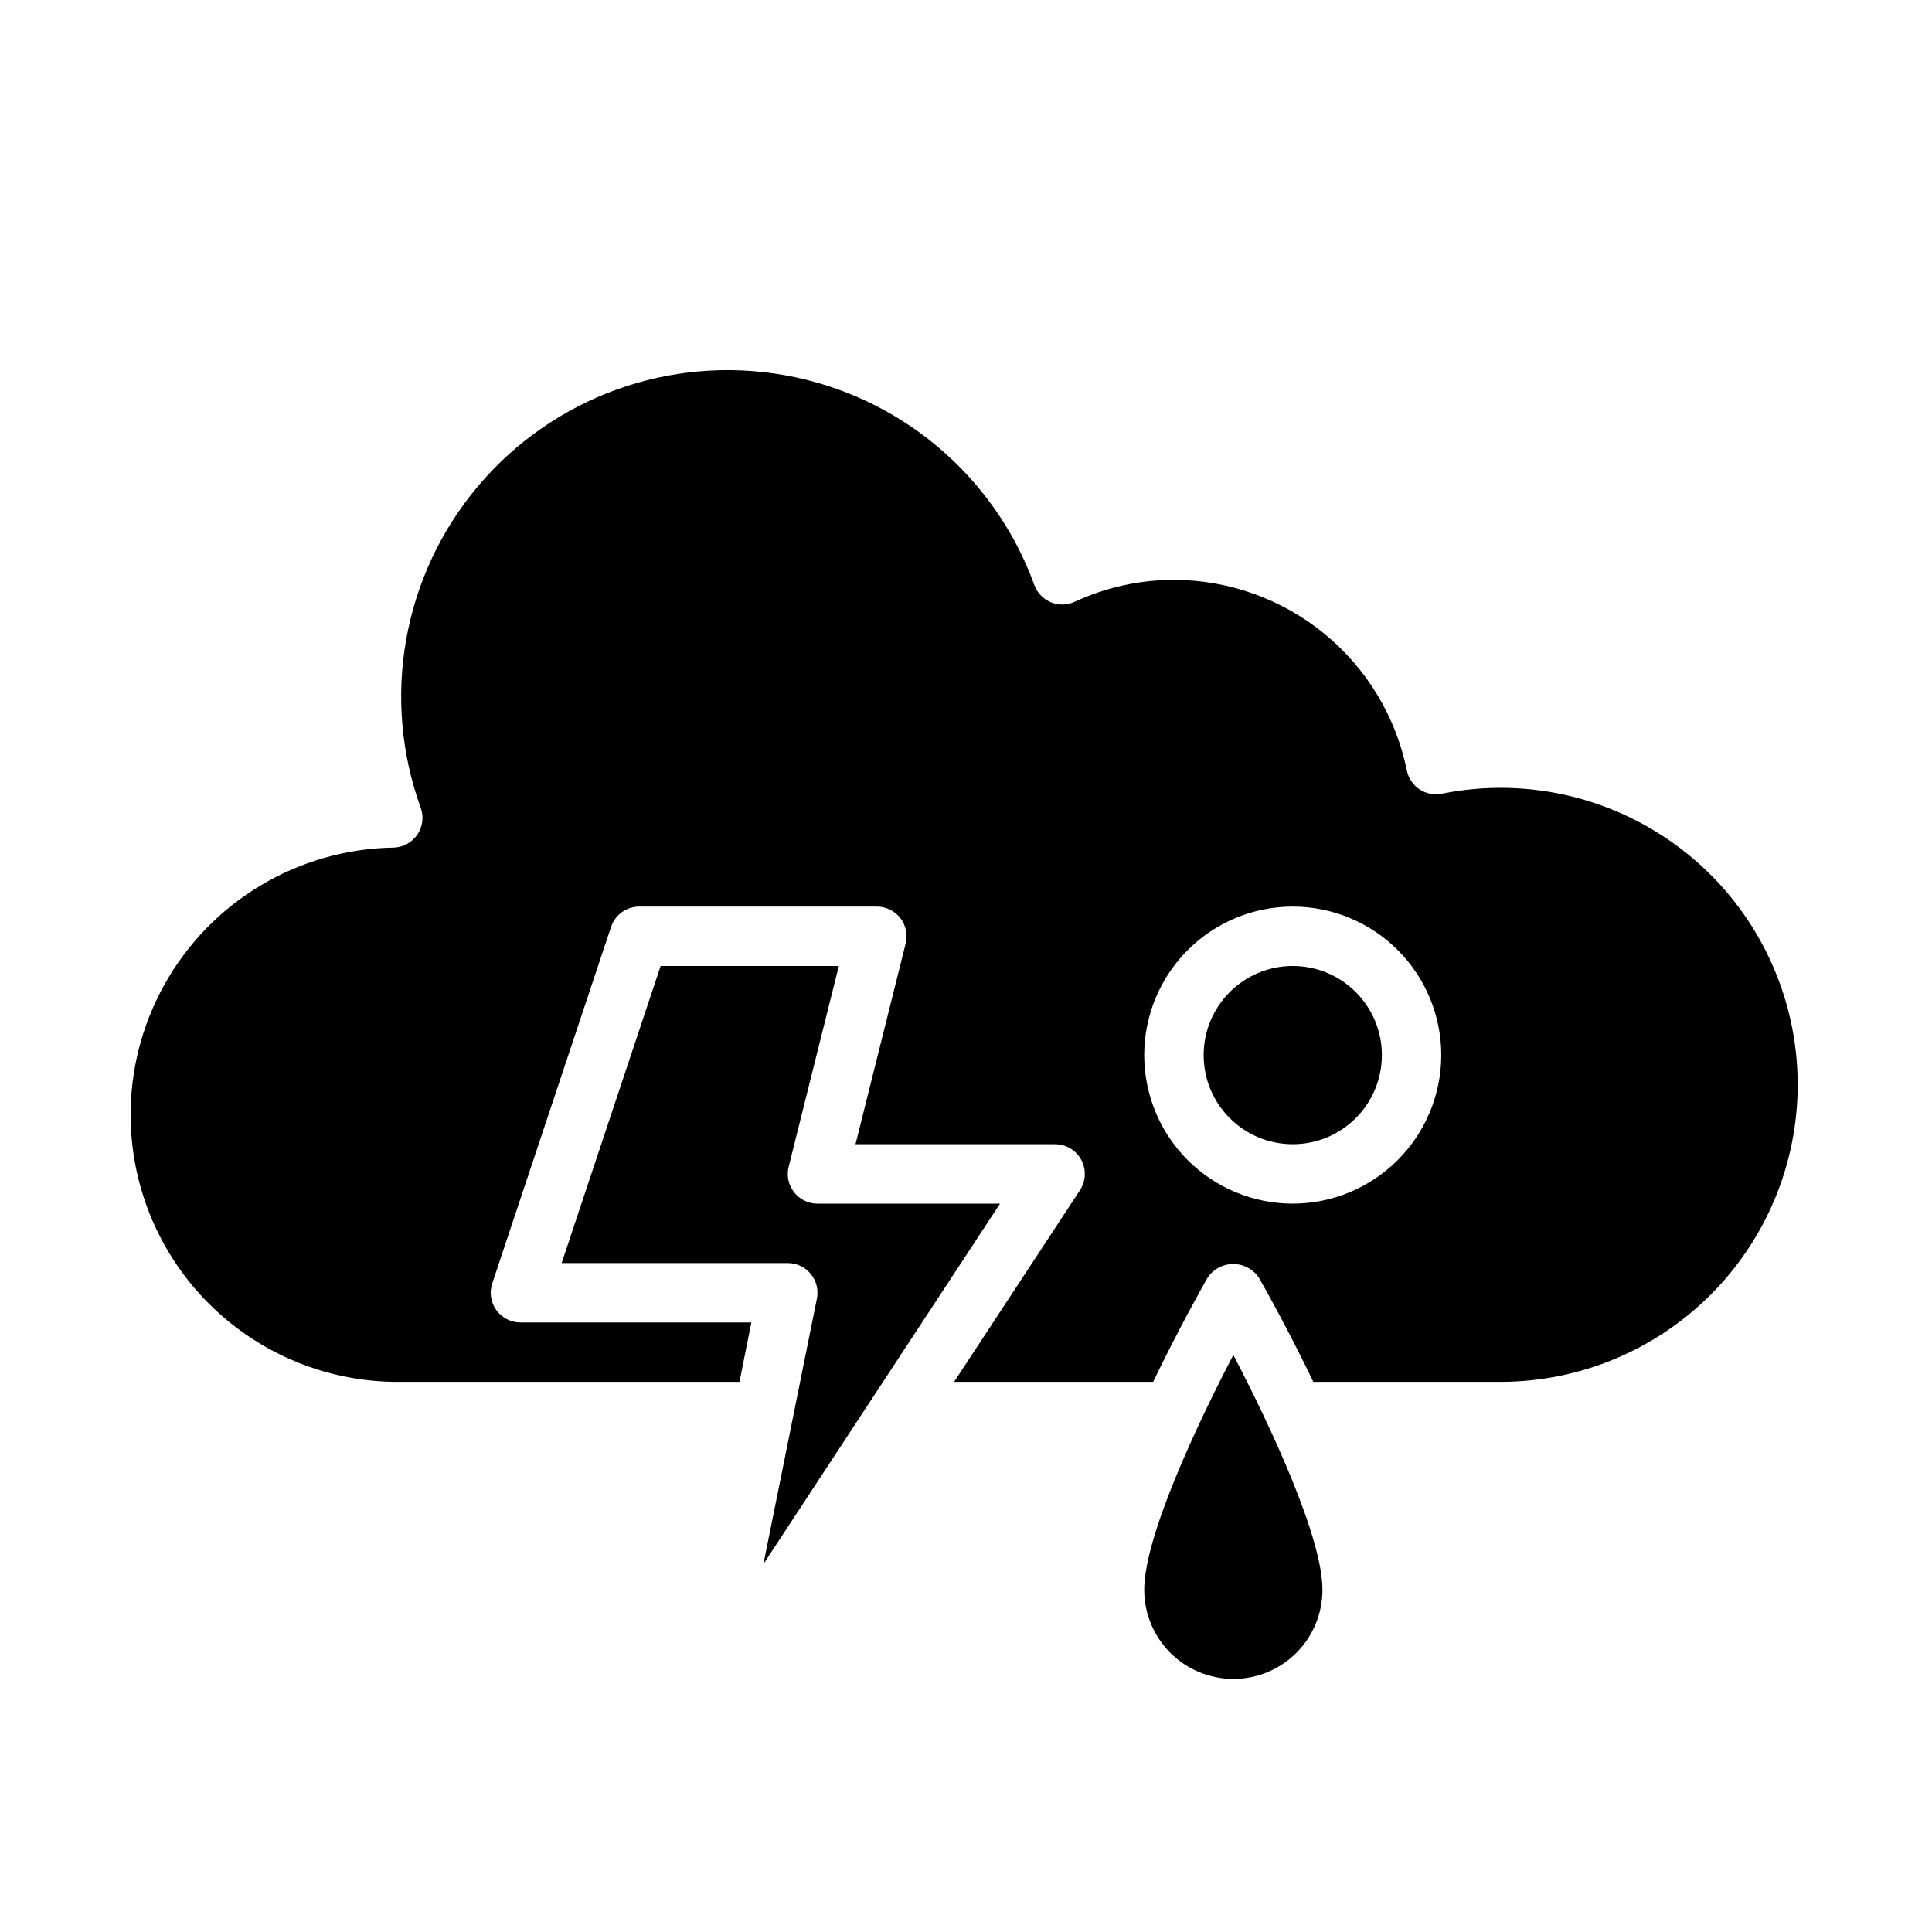 <?xml version="1.0" encoding="UTF-8"?>
<!-- Uploaded to: ICON Repo, www.iconrepo.com, Generator: ICON Repo Mixer Tools -->
<svg fill="#000000" width="800px" height="800px" version="1.1" viewBox="144 144 512 512" xmlns="http://www.w3.org/2000/svg">
 <g>
  <path d="m470.85 588.93c6.262 0 12.27-2.488 16.699-6.914 4.43-4.43 6.914-10.438 6.914-16.699 0-13.918-13.68-43.211-23.617-62.234-9.934 19.027-23.617 48.32-23.617 62.234h0.004c0 6.262 2.488 12.27 6.918 16.699 4.43 4.426 10.434 6.914 16.699 6.914z"/>
  <path d="m510.21 423.61c0 13.043-10.574 23.617-23.617 23.617-13.043 0-23.613-10.574-23.613-23.617s10.57-23.613 23.613-23.613c13.043 0 23.617 10.57 23.617 23.613"/>
  <path d="m409.02 462.98h-48.383c-2.422-0.004-4.707-1.117-6.199-3.027-1.492-1.91-2.019-4.402-1.434-6.75l13.293-53.199h-47.23l-26.223 78.719h59.922c2.363 0 4.606 1.062 6.098 2.894 1.496 1.828 2.09 4.234 1.617 6.551l-14.168 70.328z"/>
  <path d="m620.41 431.49c-0.004-23.609-10.602-45.969-28.875-60.918-18.273-14.945-42.289-20.902-65.43-16.23-2.047 0.414-4.176-0.004-5.914-1.16-1.738-1.156-2.949-2.957-3.359-5.004-2.902-14.238-10.629-27.039-21.875-36.242-11.246-9.203-25.324-14.246-39.859-14.27-9.086 0-18.059 1.988-26.301 5.816-1.988 0.918-4.273 0.961-6.297 0.125-2.027-0.836-3.613-2.481-4.375-4.535-10.547-29.047-35.789-50.262-66.219-55.652-30.43-5.391-61.426 5.863-81.309 29.52-19.883 23.656-25.633 56.125-15.086 85.176 0.844 2.371 0.504 5.008-0.922 7.086-1.422 2.078-3.754 3.352-6.273 3.422-25.281 0.391-48.434 14.238-60.746 36.32-12.309 22.086-11.906 49.059 1.055 70.77 12.965 21.707 36.52 34.855 61.801 34.496h89.543l3.148-15.742-61.203-0.004c-2.527 0-4.902-1.219-6.383-3.269-1.477-2.051-1.879-4.688-1.078-7.09l31.488-94.465v0.004c1.07-3.215 4.074-5.383 7.461-5.387h62.977c2.422 0 4.711 1.117 6.203 3.027 1.488 1.91 2.019 4.398 1.434 6.75l-13.297 53.199h52.891c2.894 0 5.555 1.586 6.93 4.133s1.242 5.641-0.348 8.062l-33.344 50.781h52.742c6.668-13.848 12.957-25 14.398-27.551h-0.004c1.516-2.297 4.086-3.68 6.836-3.68s5.316 1.383 6.832 3.68c1.441 2.519 7.731 13.672 14.398 27.551h49.641c20.871-0.023 40.879-8.324 55.637-23.082 14.758-14.758 23.059-34.766 23.082-55.637zm-133.82 31.488c-10.438 0-20.449-4.148-27.832-11.531-7.379-7.379-11.527-17.391-11.527-27.832 0-10.438 4.148-20.449 11.527-27.832 7.383-7.379 17.395-11.527 27.832-11.527 10.441 0 20.453 4.148 27.832 11.527 7.383 7.383 11.527 17.395 11.527 27.832-0.012 10.438-4.16 20.441-11.539 27.82s-17.383 11.527-27.82 11.543z"/>
 </g>
</svg>